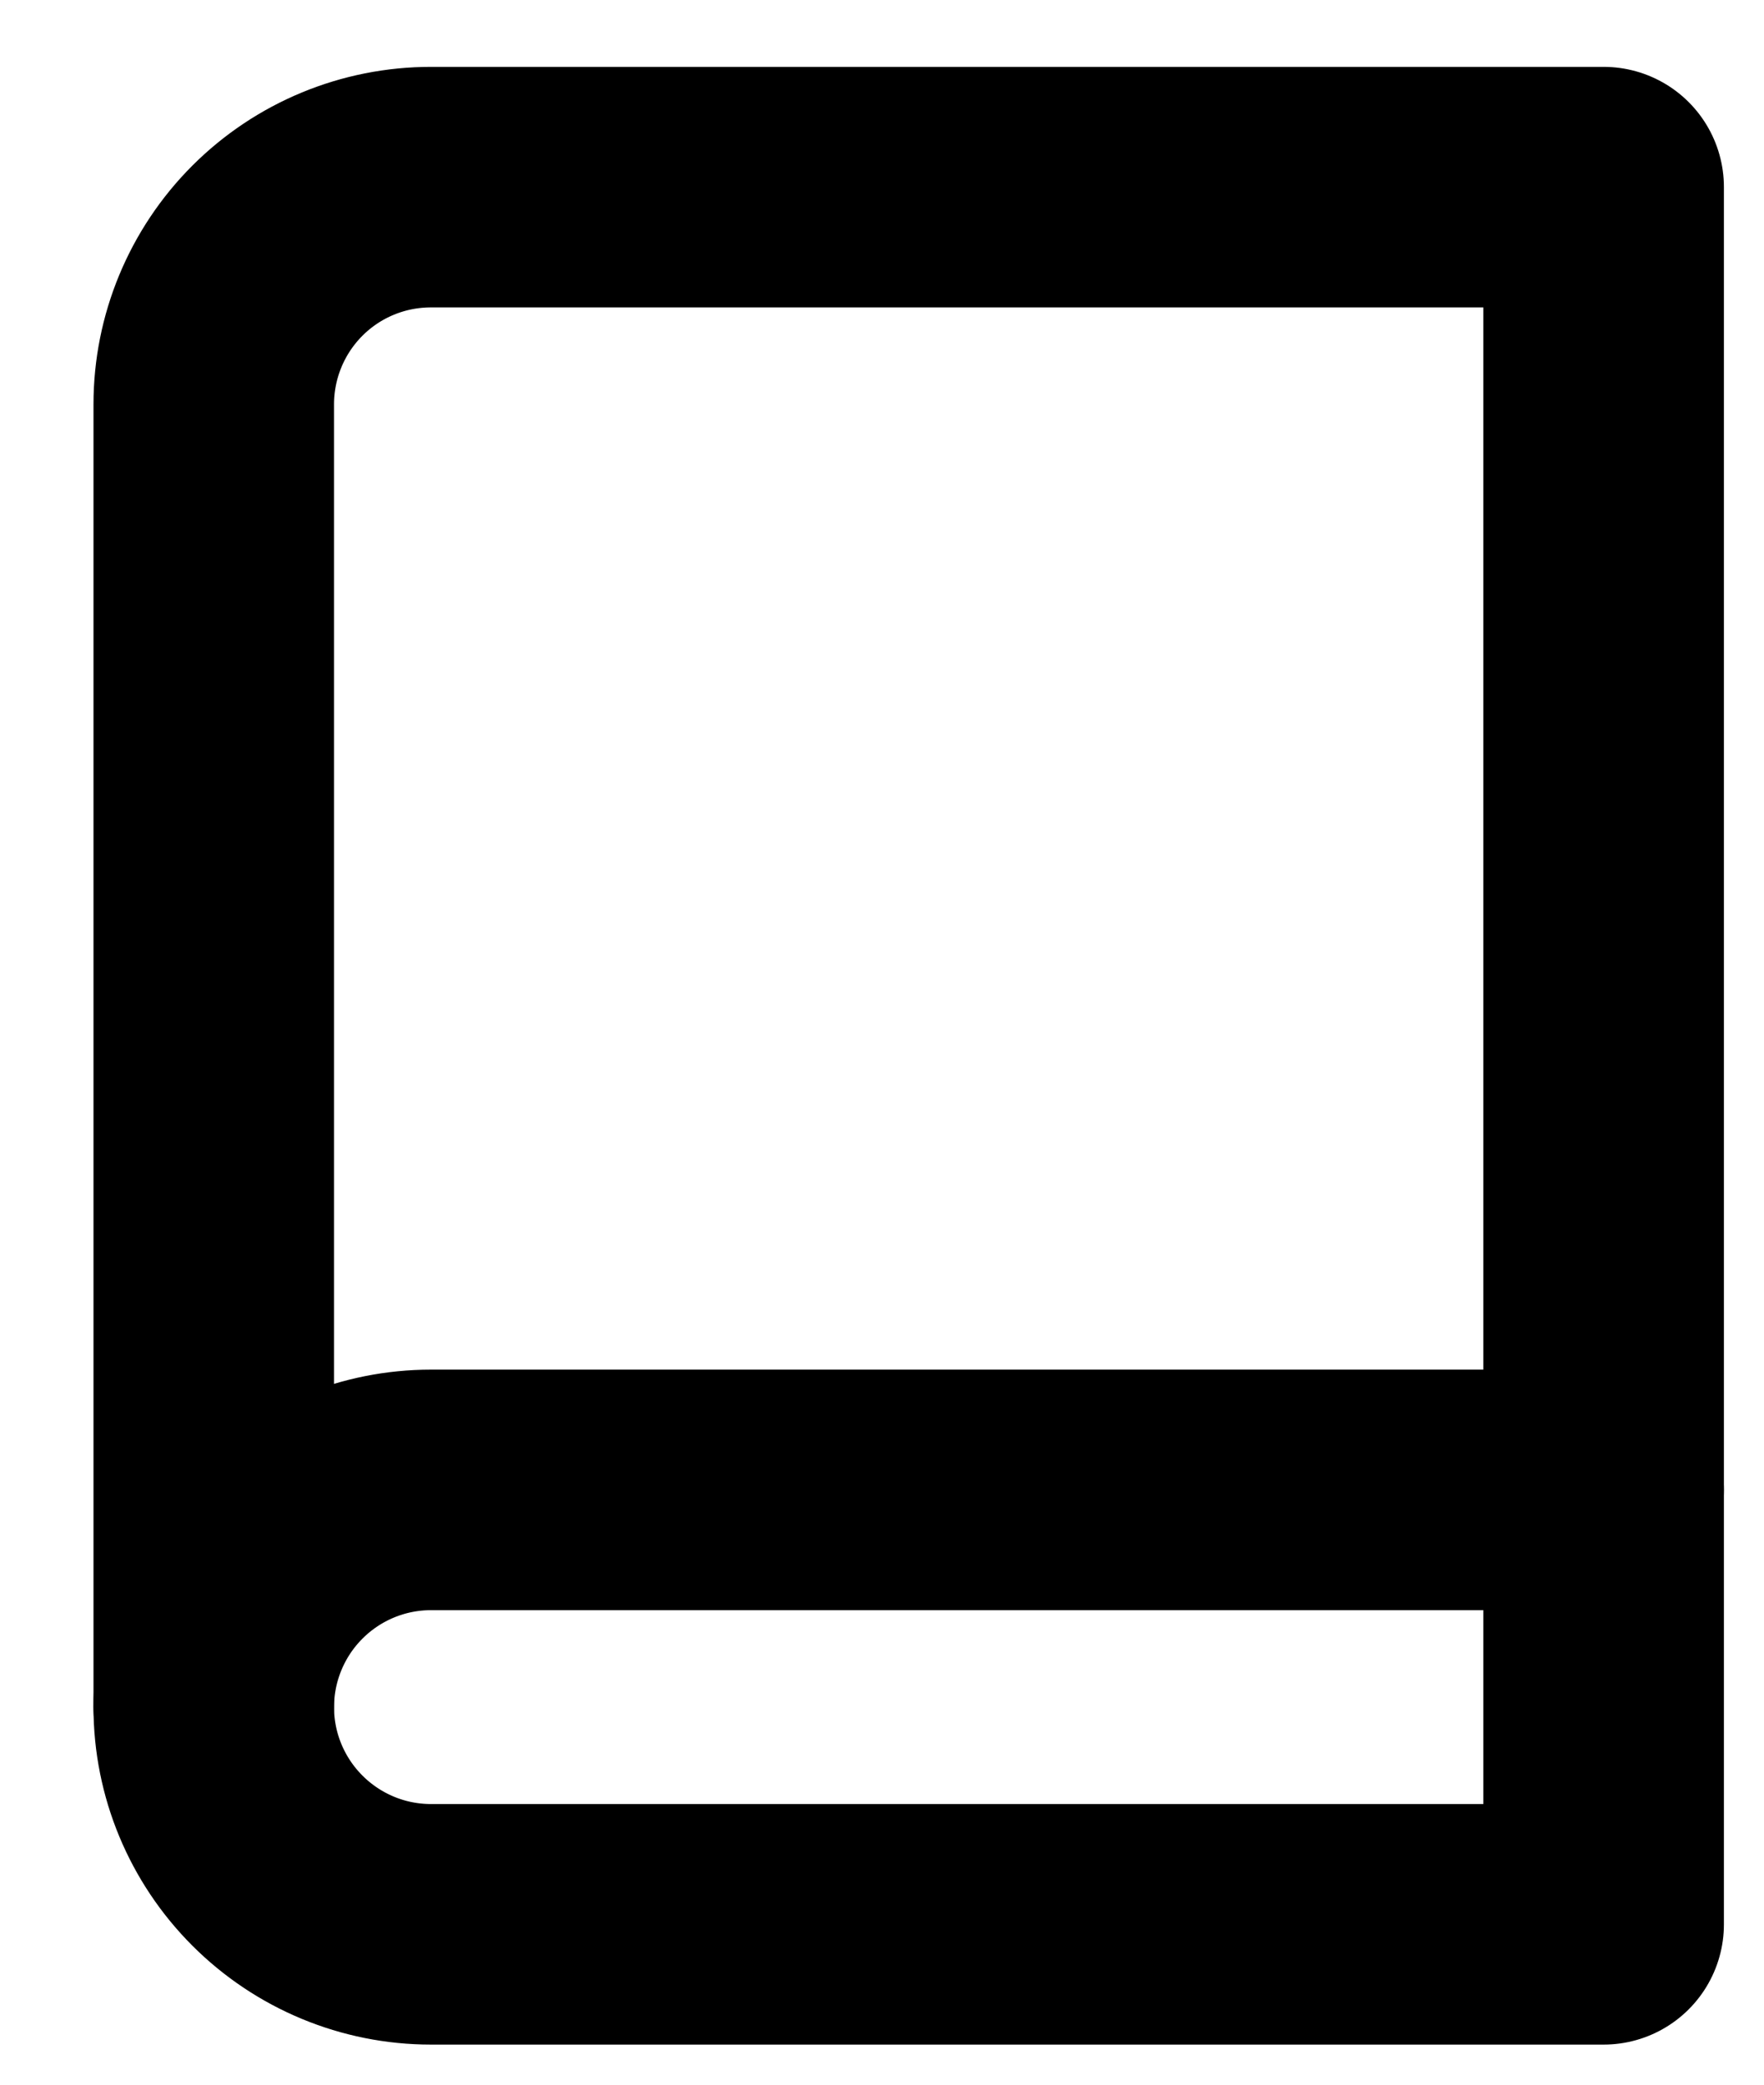 <svg viewBox="0 0 11 13" fill="none" xmlns="http://www.w3.org/2000/svg">
    <path d="M1.333 10.646C1.333 10.287 1.476 9.942 1.73 9.688C1.984 9.434 2.328 9.291 2.687 9.291H10" stroke="currentColor" stroke-width="1.5" stroke-linecap="round" stroke-linejoin="round"/>
    <path d="M2.687 1.167H10V12H2.687C2.328 12 1.984 11.857 1.73 11.603C1.476 11.349 1.333 11.005 1.333 10.646V2.521C1.333 2.162 1.476 1.817 1.73 1.563C1.984 1.309 2.328 1.167 2.687 1.167V1.167Z" stroke="currentColor" stroke-width="1.5" stroke-linecap="round" stroke-linejoin="round"/>
</svg>
